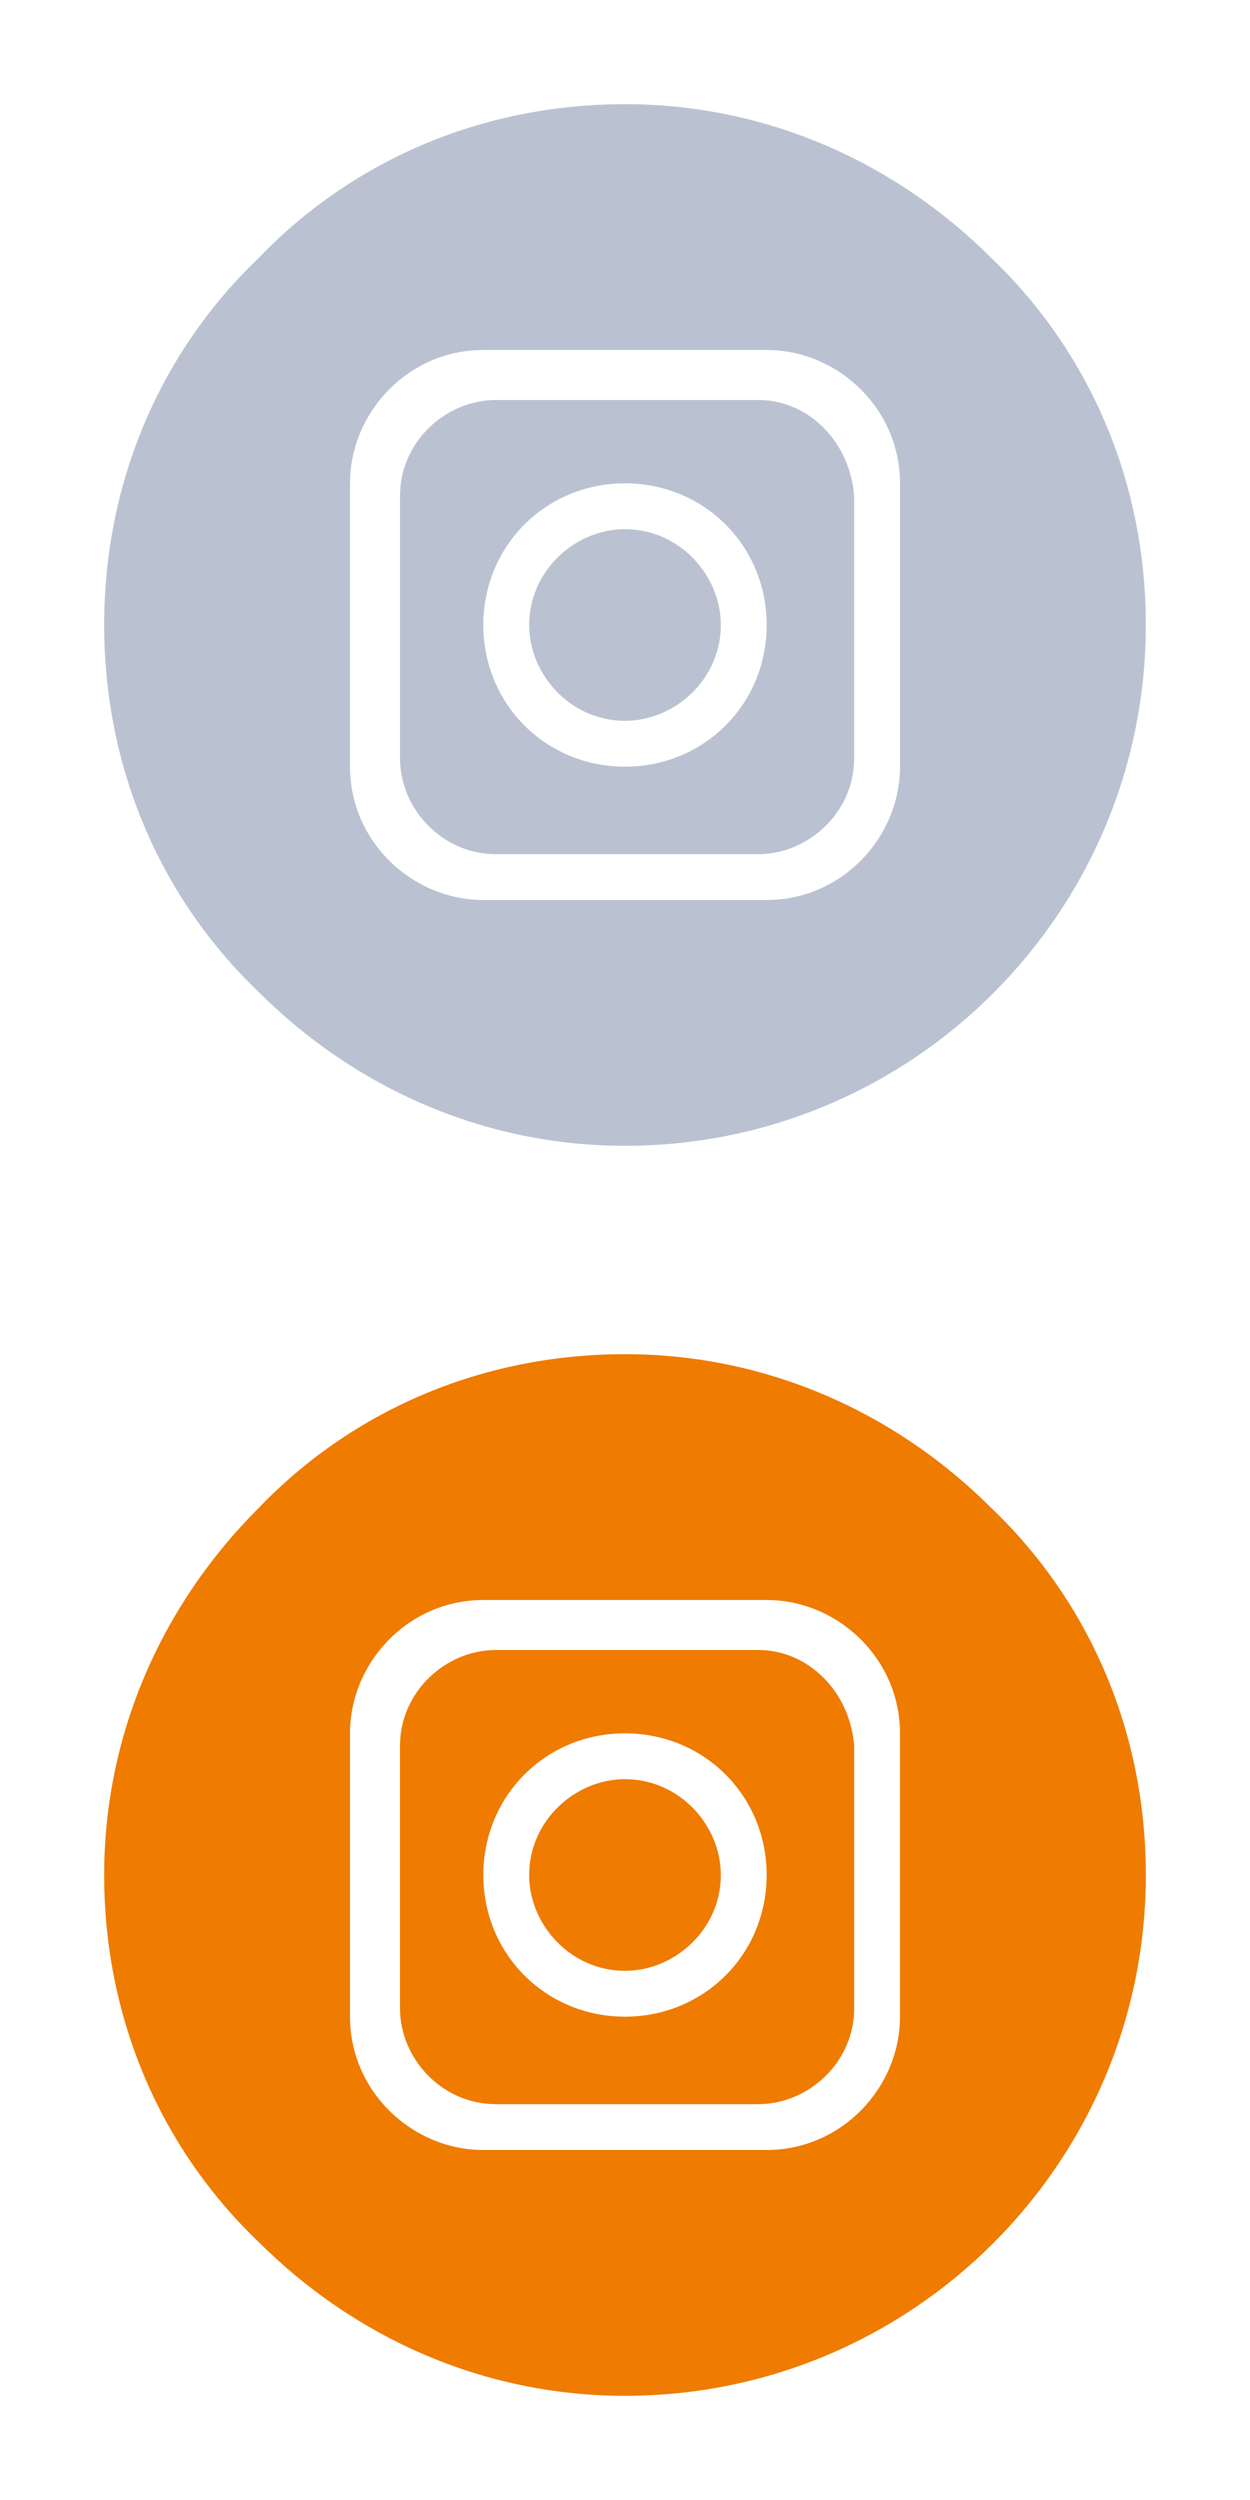 <?xml version="1.0" encoding="utf-8"?>
<!-- Generator: Adobe Illustrator 25.4.1, SVG Export Plug-In . SVG Version: 6.00 Build 0)  -->
<svg version="1.1" id="Layer_1" xmlns="http://www.w3.org/2000/svg" xmlns:xlink="http://www.w3.org/1999/xlink" x="0px" y="0px"
	 viewBox="0 0 30 60" style="enable-background:new 0 0 30 60;" xml:space="preserve">
<style type="text/css">
	.st0{fill:#BAC2D2;}
	.st1{fill:#EF7B00;}
</style>
<path class="st0" d="M18.2,9.6h-6.3c-1.2,0-2.3,1-2.3,2.3v6.3c0,1.2,1,2.3,2.3,2.3h6.3c1.2,0,2.3-1,2.3-2.3v-6.3
	C20.4,10.6,19.4,9.6,18.2,9.6 M15,18.4c-1.9,0-3.4-1.5-3.4-3.4c0-1.9,1.5-3.4,3.4-3.4c1.9,0,3.4,1.5,3.4,3.4
	C18.4,16.9,16.9,18.4,15,18.4 M15,12.7c-1.2,0-2.3,1-2.3,2.3c0,1.2,1,2.3,2.3,2.3c1.2,0,2.3-1,2.3-2.3C17.3,13.8,16.3,12.7,15,12.7
	 M18.2,9.6h-6.3c-1.2,0-2.3,1-2.3,2.3v6.3c0,1.2,1,2.3,2.3,2.3h6.3c1.2,0,2.3-1,2.3-2.3v-6.3C20.4,10.6,19.4,9.6,18.2,9.6 M15,18.4
	c-1.9,0-3.4-1.5-3.4-3.4c0-1.9,1.5-3.4,3.4-3.4c1.9,0,3.4,1.5,3.4,3.4C18.4,16.9,16.9,18.4,15,18.4 M15,12.7c-1.2,0-2.3,1-2.3,2.3
	c0,1.2,1,2.3,2.3,2.3c1.2,0,2.3-1,2.3-2.3C17.3,13.8,16.3,12.7,15,12.7 M23.8,6.2c-2.3-2.3-5.4-3.7-8.8-3.7c-3.5,0-6.6,1.4-8.8,3.7
	C3.9,8.4,2.5,11.5,2.5,15c0,3.5,1.4,6.6,3.7,8.8c2.3,2.3,5.4,3.7,8.8,3.7c6.9,0,12.5-5.6,12.5-12.5C27.5,11.5,26.1,8.4,23.8,6.2
	 M21.6,18.4c0,1.7-1.4,3.2-3.2,3.2h-6.8c-1.7,0-3.2-1.4-3.2-3.2v-6.8c0-1.7,1.4-3.2,3.2-3.2h6.8c1.7,0,3.2,1.4,3.2,3.2V18.4z
	 M18.2,9.6h-6.3c-1.2,0-2.3,1-2.3,2.3v6.3c0,1.2,1,2.3,2.3,2.3h6.3c1.2,0,2.3-1,2.3-2.3v-6.3C20.4,10.6,19.4,9.6,18.2,9.6 M15,18.4
	c-1.9,0-3.4-1.5-3.4-3.4c0-1.9,1.5-3.4,3.4-3.4c1.9,0,3.4,1.5,3.4,3.4C18.4,16.9,16.9,18.4,15,18.4 M15,12.7c-1.2,0-2.3,1-2.3,2.3
	c0,1.2,1,2.3,2.3,2.3c1.2,0,2.3-1,2.3-2.3C17.3,13.8,16.3,12.7,15,12.7"/>
<path class="st1" d="M18.2,39.6h-6.3c-1.2,0-2.3,1-2.3,2.3v6.3c0,1.2,1,2.3,2.3,2.3h6.3c1.2,0,2.3-1,2.3-2.3v-6.3
	C20.4,40.6,19.4,39.6,18.2,39.6 M15,48.4c-1.9,0-3.4-1.5-3.4-3.4c0-1.9,1.5-3.4,3.4-3.4c1.9,0,3.4,1.5,3.4,3.4
	C18.4,46.9,16.9,48.4,15,48.4 M15,42.7c-1.2,0-2.3,1-2.3,2.3c0,1.2,1,2.3,2.3,2.3c1.2,0,2.3-1,2.3-2.3C17.3,43.8,16.3,42.7,15,42.7
	 M18.2,39.6h-6.3c-1.2,0-2.3,1-2.3,2.3v6.3c0,1.2,1,2.3,2.3,2.3h6.3c1.2,0,2.3-1,2.3-2.3v-6.3C20.4,40.6,19.4,39.6,18.2,39.6
	 M15,48.4c-1.9,0-3.4-1.5-3.4-3.4c0-1.9,1.5-3.4,3.4-3.4c1.9,0,3.4,1.5,3.4,3.4C18.4,46.9,16.9,48.4,15,48.4 M15,42.7
	c-1.2,0-2.3,1-2.3,2.3c0,1.2,1,2.3,2.3,2.3c1.2,0,2.3-1,2.3-2.3C17.3,43.8,16.3,42.7,15,42.7 M23.8,36.2c-2.3-2.3-5.4-3.7-8.8-3.7
	c-3.5,0-6.6,1.4-8.8,3.7c-2.3,2.3-3.7,5.4-3.7,8.8c0,3.5,1.4,6.6,3.7,8.8c2.3,2.3,5.4,3.7,8.8,3.7c6.9,0,12.5-5.6,12.5-12.5
	C27.5,41.5,26.1,38.4,23.8,36.2 M21.6,48.4c0,1.7-1.4,3.2-3.2,3.2h-6.8c-1.7,0-3.2-1.4-3.2-3.2v-6.8c0-1.7,1.4-3.2,3.2-3.2h6.8
	c1.7,0,3.2,1.4,3.2,3.2V48.4z M18.2,39.6h-6.3c-1.2,0-2.3,1-2.3,2.3v6.3c0,1.2,1,2.3,2.3,2.3h6.3c1.2,0,2.3-1,2.3-2.3v-6.3
	C20.4,40.6,19.4,39.6,18.2,39.6 M15,48.4c-1.9,0-3.4-1.5-3.4-3.4c0-1.9,1.5-3.4,3.4-3.4c1.9,0,3.4,1.5,3.4,3.4
	C18.4,46.9,16.9,48.4,15,48.4 M15,42.7c-1.2,0-2.3,1-2.3,2.3c0,1.2,1,2.3,2.3,2.3c1.2,0,2.3-1,2.3-2.3C17.3,43.8,16.3,42.7,15,42.7"
	/>
</svg>
